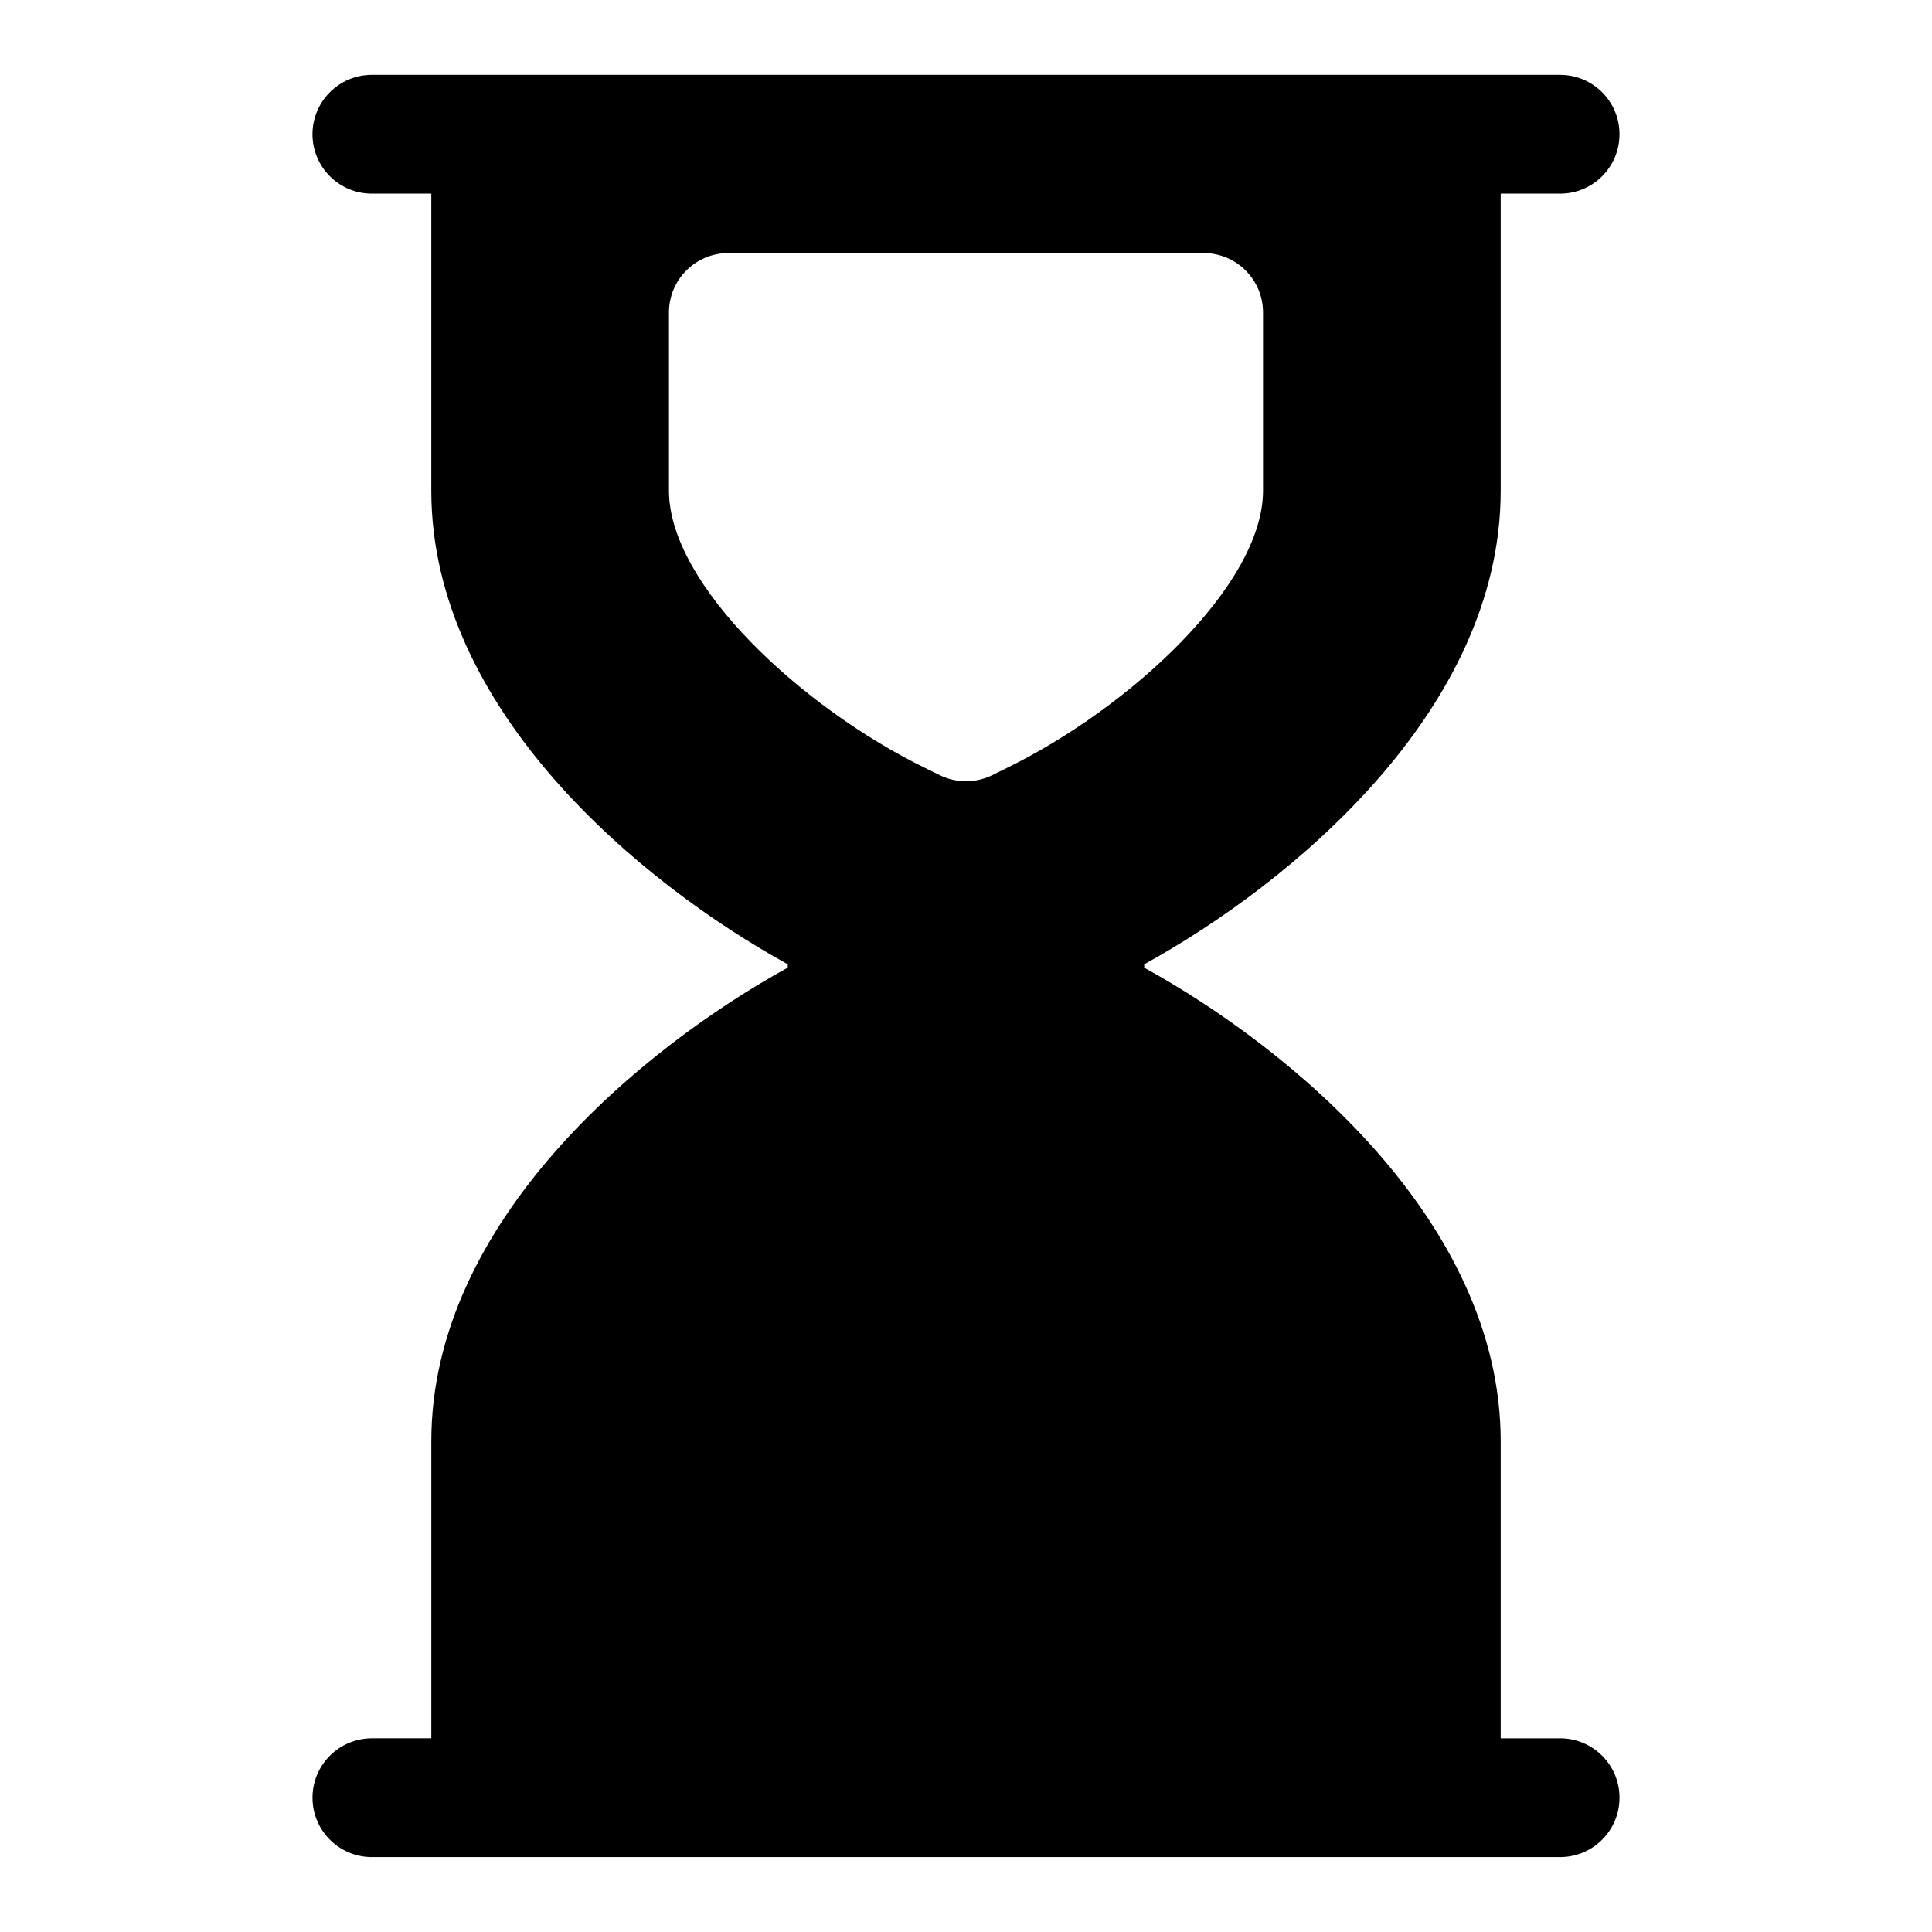 <?xml version="1.0" encoding="UTF-8"?>
<!-- Uploaded to: SVG Repo, www.svgrepo.com, Generator: SVG Repo Mixer Tools -->
<svg fill="#000000" width="800px" height="800px" version="1.1" viewBox="144 144 512 512" xmlns="http://www.w3.org/2000/svg">
 <path d="m557.44 604.67h-15.742v-78.719c0-58.285-55.758-104.2-94.465-125.51v-0.891c38.707-21.312 94.465-67.223 94.465-125.51v-78.723h15.742c8.695 0 15.742-7.043 15.742-15.742 0-8.703-7.051-15.742-15.742-15.742l-314.88-0.004c-8.695 0-15.746 7.043-15.746 15.746s7.051 15.742 15.742 15.742h15.742v78.719c0 58.285 55.758 104.2 94.465 125.51v0.891c-38.703 21.312-94.461 67.223-94.461 125.51v78.719l-15.742 0.004c-8.695 0-15.742 7.043-15.742 15.742 0 8.703 7.051 15.742 15.742 15.742h314.88c8.695 0 15.742-7.043 15.742-15.742 0-8.699-7.051-15.742-15.746-15.742zm-150.51-255.23c-2.184 1.062-4.559 1.598-6.926 1.598s-4.742-0.539-6.926-1.598l-3.859-1.891c-32.66-15.945-67.938-48.586-67.938-73.508v-47.234c0-8.703 7.051-15.742 15.742-15.742h125.95c8.695 0 15.742 7.043 15.742 15.742v47.23c0 24.922-35.277 57.562-67.957 73.508z"/>
</svg>